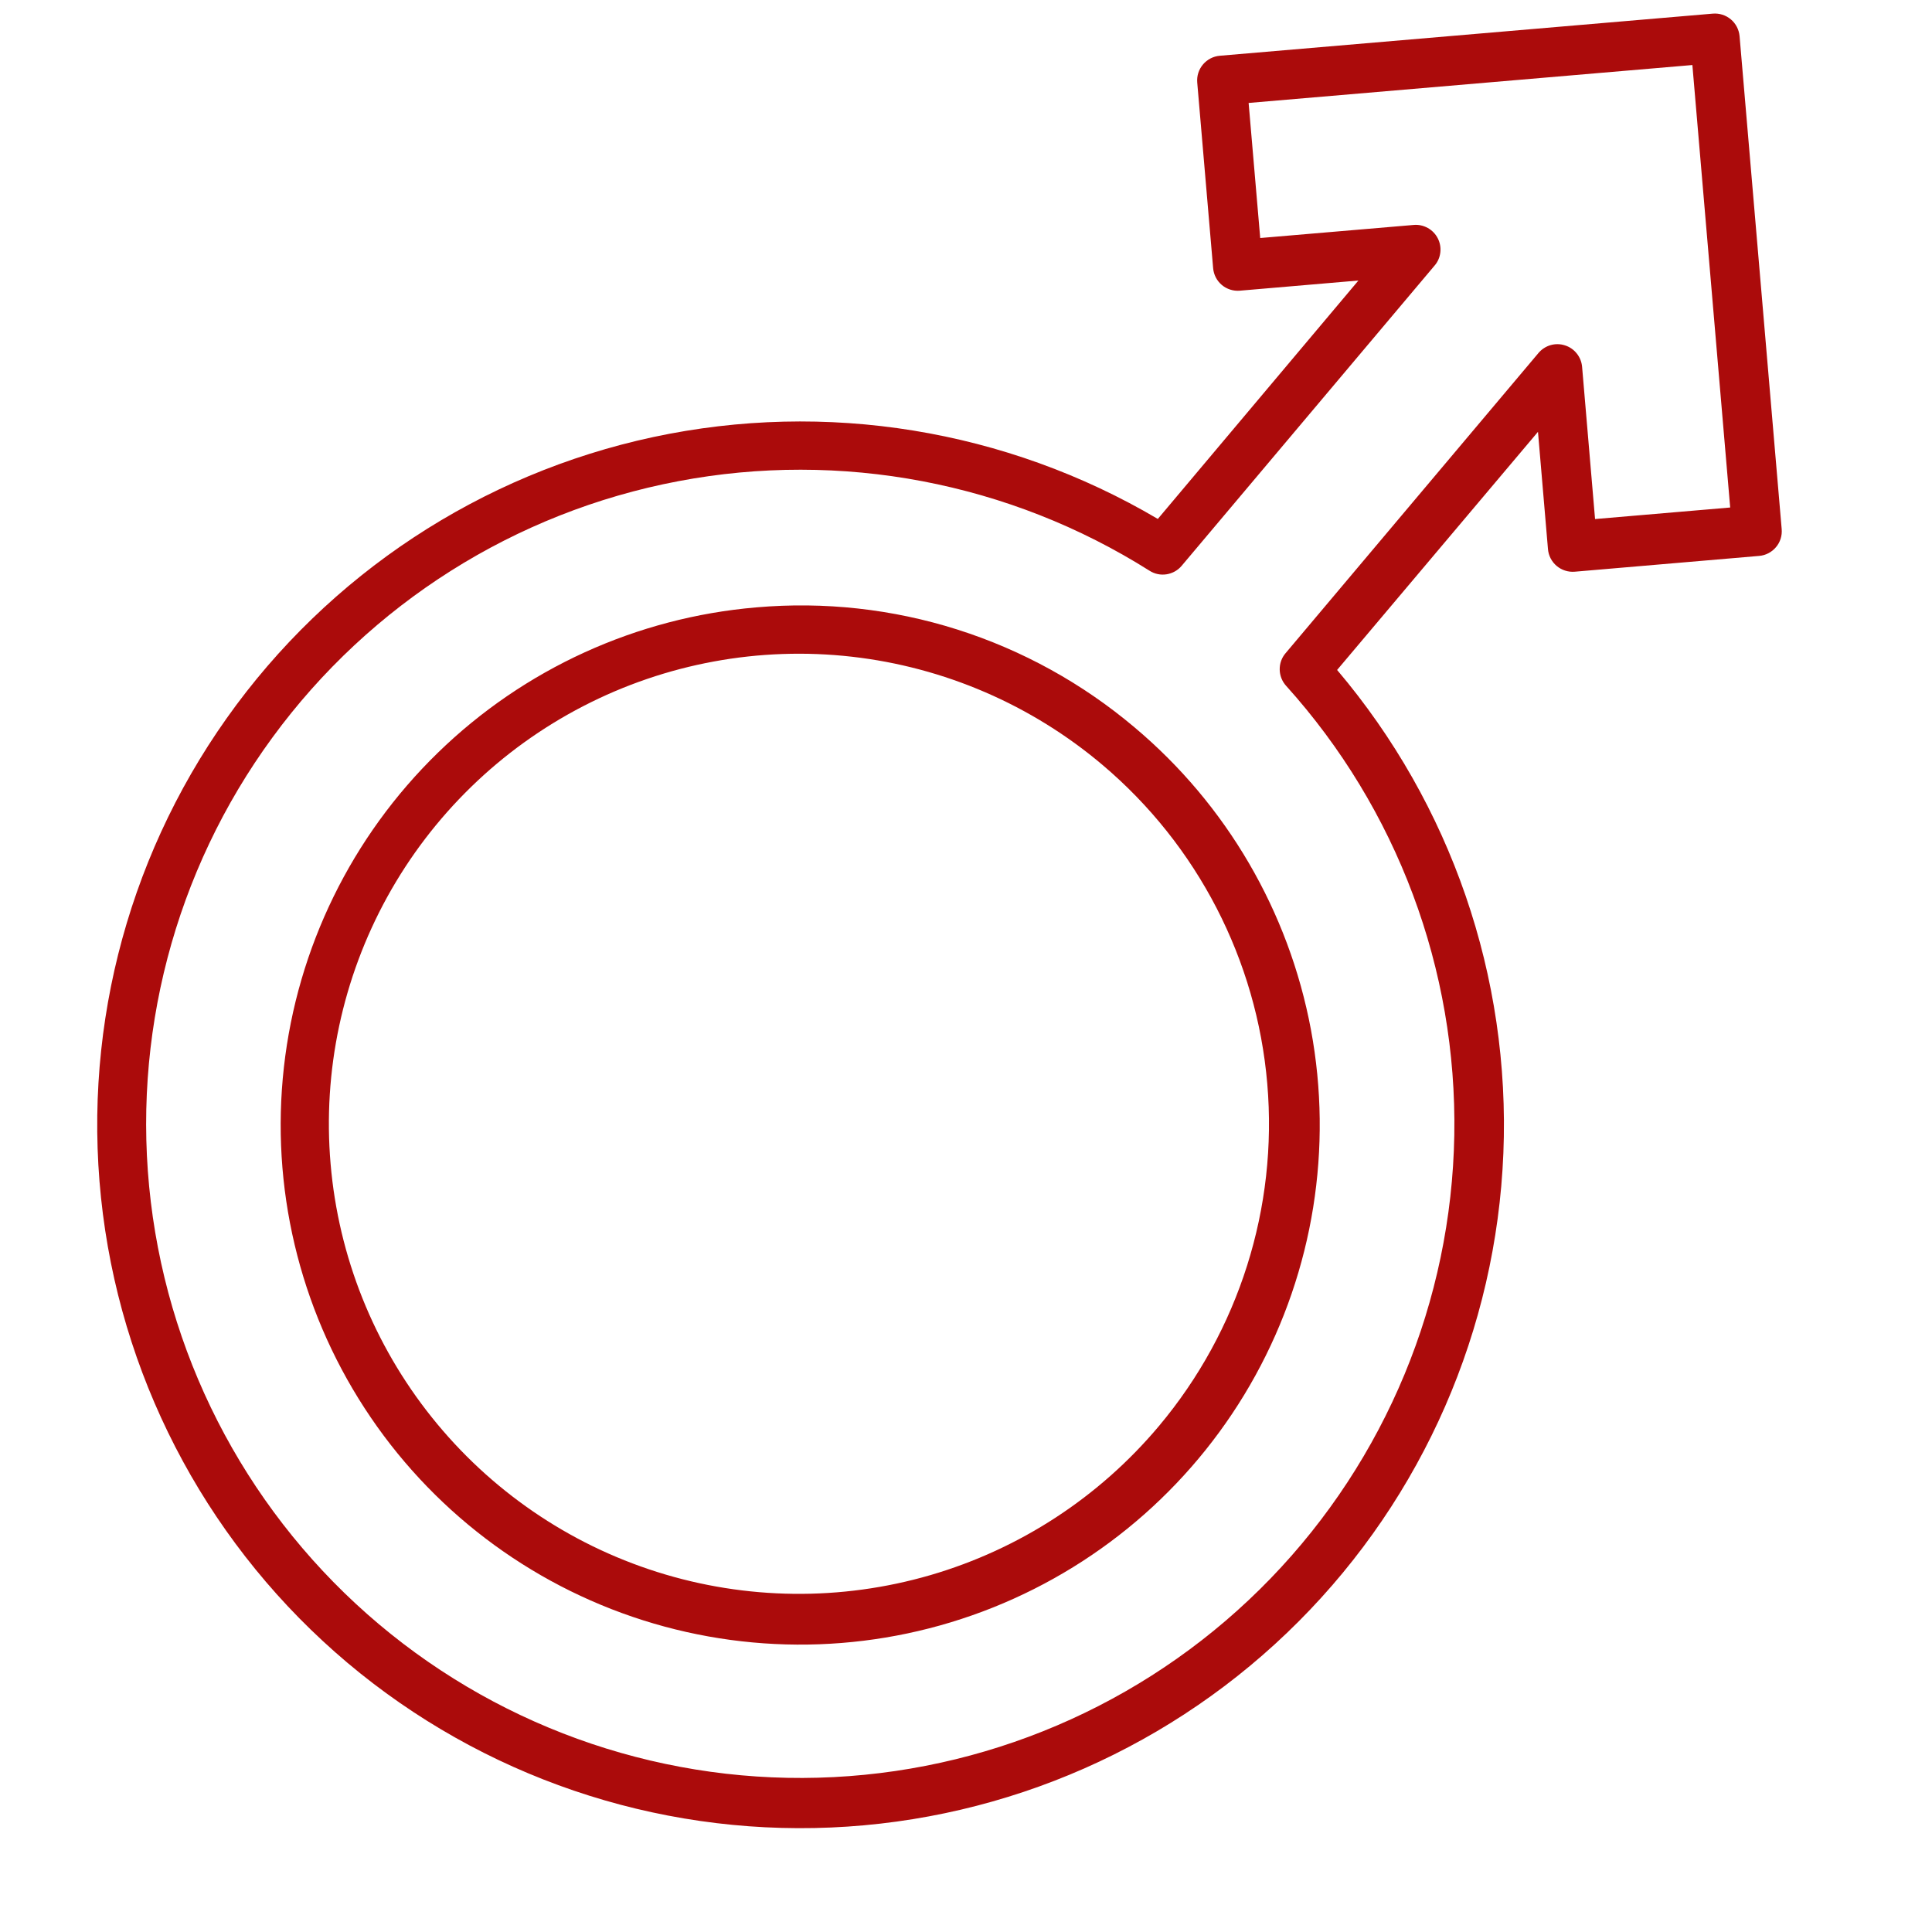 <?xml version="1.0" encoding="UTF-8"?> <svg xmlns="http://www.w3.org/2000/svg" width="35" height="35" viewBox="0 0 35 35" fill="none"> <path d="M13.703 11.003C14.931 10.896 16.169 11.032 17.344 11.405C18.519 11.778 19.609 12.38 20.551 13.175C22.219 14.576 23.349 16.513 23.749 18.654C24.148 20.796 23.793 23.01 22.743 24.918C21.693 26.827 20.013 28.312 17.99 29.121C15.968 29.93 13.727 30.012 11.65 29.353C9.574 28.694 7.79 27.336 6.604 25.509C5.417 23.682 4.901 21.5 5.143 19.335C5.385 17.17 6.371 15.156 7.932 13.637C9.493 12.117 11.533 11.187 13.703 11.003ZM19.975 13.859C18.688 12.77 17.107 12.087 15.432 11.897C13.757 11.707 12.063 12.019 10.565 12.793C9.067 13.567 7.833 14.768 7.018 16.244C6.204 17.72 5.845 19.404 5.989 21.084C6.132 22.764 6.771 24.363 7.825 25.679C8.878 26.995 10.298 27.97 11.906 28.478C13.513 28.986 15.235 29.006 16.854 28.535C18.472 28.064 19.915 27.123 20.998 25.831C22.445 24.106 23.15 21.877 22.958 19.634C22.767 17.39 21.694 15.313 19.975 13.859Z" fill="#AB0B0B"></path> <path d="M22.098 1.01L31.029 0.247C31.147 0.237 31.265 0.274 31.356 0.351C31.447 0.427 31.503 0.537 31.514 0.655L32.277 9.587C32.287 9.705 32.25 9.823 32.173 9.913C32.096 10.004 31.987 10.061 31.868 10.071L28.528 10.357C28.41 10.367 28.292 10.329 28.201 10.253C28.11 10.176 28.053 10.067 28.043 9.948L27.862 7.823L24.223 12.137C26.289 14.574 27.364 17.698 27.235 20.891C27.106 24.083 25.783 27.111 23.527 29.373C21.272 31.636 18.248 32.969 15.056 33.107C11.864 33.246 8.737 32.18 6.293 30.122C3.85 28.063 2.269 25.162 1.864 21.992C1.459 18.823 2.259 15.618 4.107 13.011C5.954 10.404 8.713 8.586 11.837 7.917C14.961 7.249 18.223 7.778 20.975 9.401L24.609 5.082L22.461 5.266C22.343 5.276 22.225 5.239 22.134 5.162C22.043 5.085 21.987 4.976 21.977 4.857L21.689 1.495C21.679 1.376 21.716 1.259 21.793 1.168C21.87 1.077 21.979 1.02 22.098 1.01ZM30.659 1.178L22.62 1.865L22.83 4.312L25.612 4.075C25.7 4.067 25.788 4.087 25.866 4.13C25.943 4.173 26.006 4.238 26.046 4.316C26.087 4.395 26.103 4.484 26.093 4.572C26.083 4.661 26.047 4.744 25.989 4.811L21.407 10.25C21.338 10.333 21.24 10.387 21.133 10.404C21.026 10.421 20.917 10.398 20.826 10.34C18.287 8.737 15.234 8.157 12.284 8.718C9.335 9.278 6.708 10.938 4.935 13.361C3.161 15.784 2.374 18.79 2.732 21.772C3.09 24.753 4.566 27.487 6.862 29.422C9.159 31.357 12.104 32.347 15.102 32.194C18.101 32.041 20.93 30.755 23.017 28.596C25.104 26.438 26.294 23.567 26.346 20.565C26.398 17.563 25.309 14.653 23.298 12.423C23.226 12.343 23.185 12.239 23.183 12.131C23.181 12.023 23.218 11.917 23.288 11.835L27.87 6.396C27.927 6.328 28.003 6.278 28.088 6.253C28.173 6.228 28.264 6.229 28.348 6.256C28.433 6.282 28.508 6.333 28.563 6.402C28.619 6.471 28.653 6.555 28.661 6.643L28.896 9.403L31.344 9.194L30.659 1.178Z" fill="#AB0B0B"></path> </svg> 